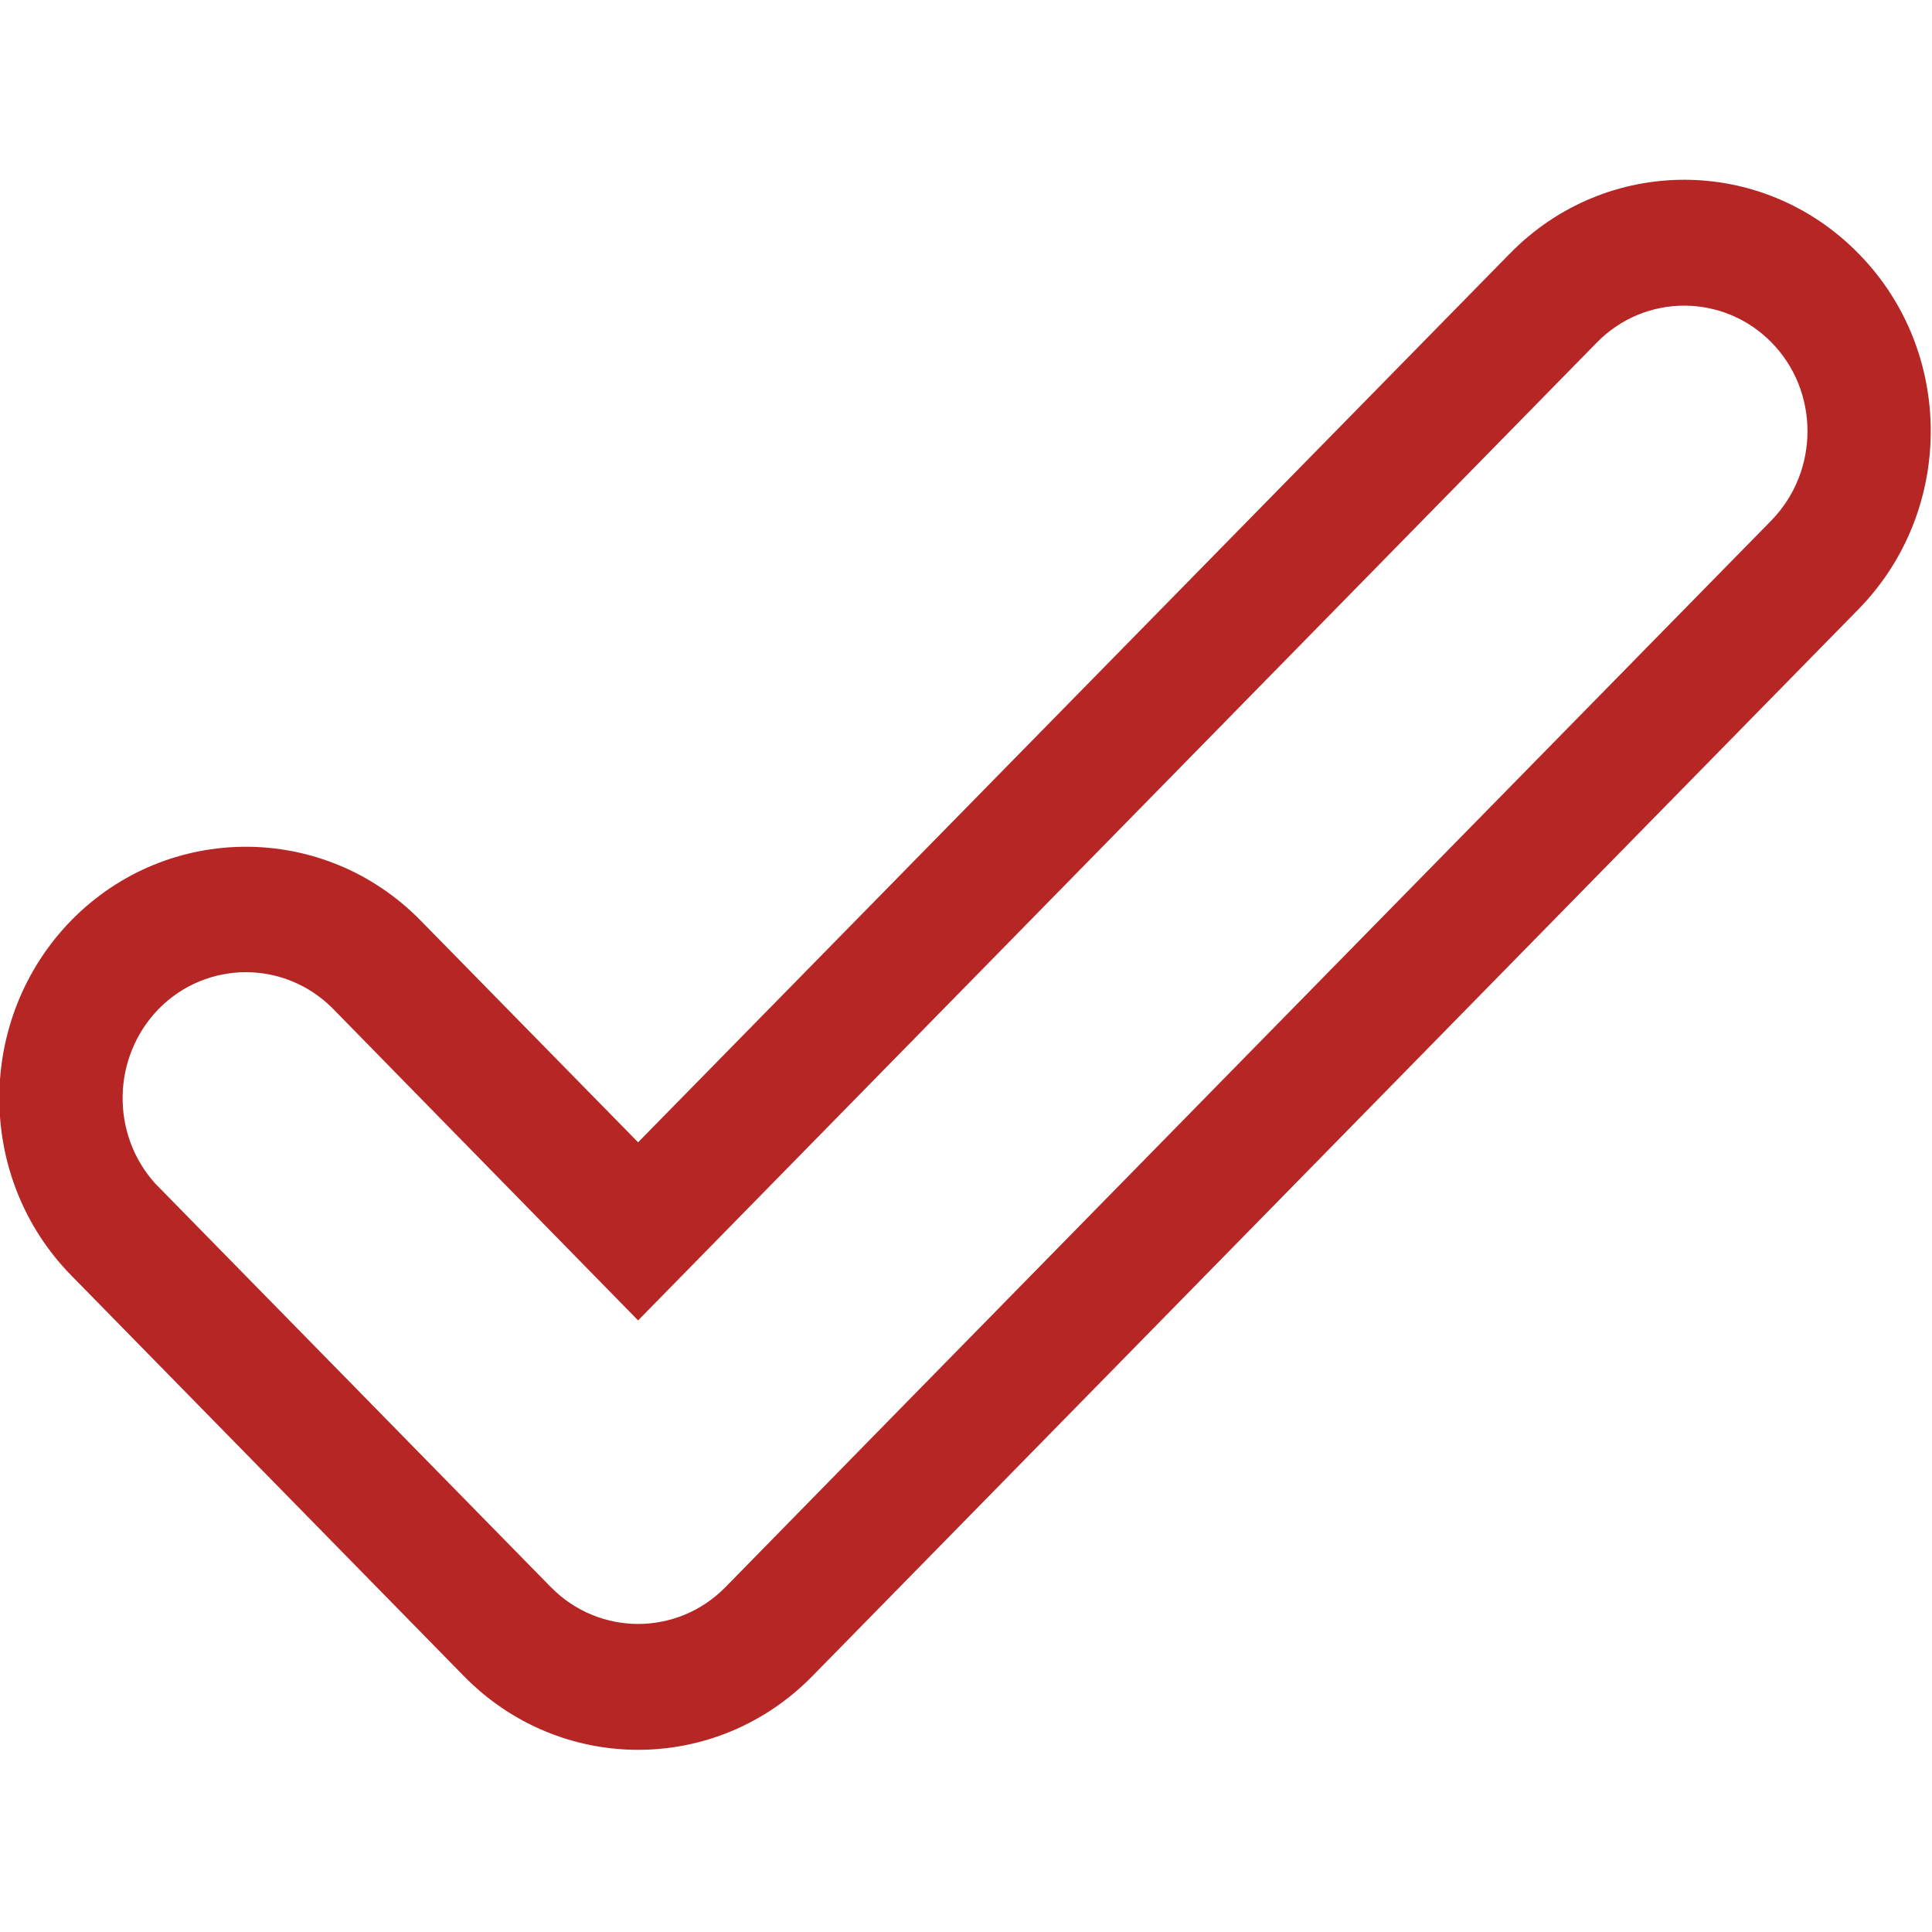 <svg width="32" height="32" viewBox="0 0 32 32" fill="none" xmlns="http://www.w3.org/2000/svg">
<g clip-path="url(#clip0_5_14)">
<path fill-rule="evenodd" clip-rule="evenodd" d="M29.34 8.62C29.34 8.62 12.282 26.01 12.014 26.29C11.216 27.1 9.924 27.1 9.126 26.29C9.126 26.29 2.588 19.62 2.568 19.6C1.832 18.78 1.852 17.51 2.629 16.71C3.426 15.9 4.719 15.9 5.517 16.71L10.569 21.87L26.452 5.67C27.249 4.86 28.542 4.86 29.34 5.67C30.137 6.48 30.137 7.8 29.34 8.62ZM30.783 4.2C29.188 2.57 26.603 2.57 25.008 4.2L10.569 18.92L6.96 15.24C5.365 13.62 2.779 13.62 1.185 15.24C-0.41 16.87 -0.41 19.51 1.185 21.13L7.682 27.76C9.277 29.39 11.862 29.39 13.457 27.76L30.783 10.09C32.378 8.46 32.378 5.82 30.783 4.2Z" fill="#B62625"/>
</g>
<defs>
<clipPath id="clip0_5_14">
<rect width="32" height="32" fill="white"/>
</clipPath>
</defs>
</svg>

